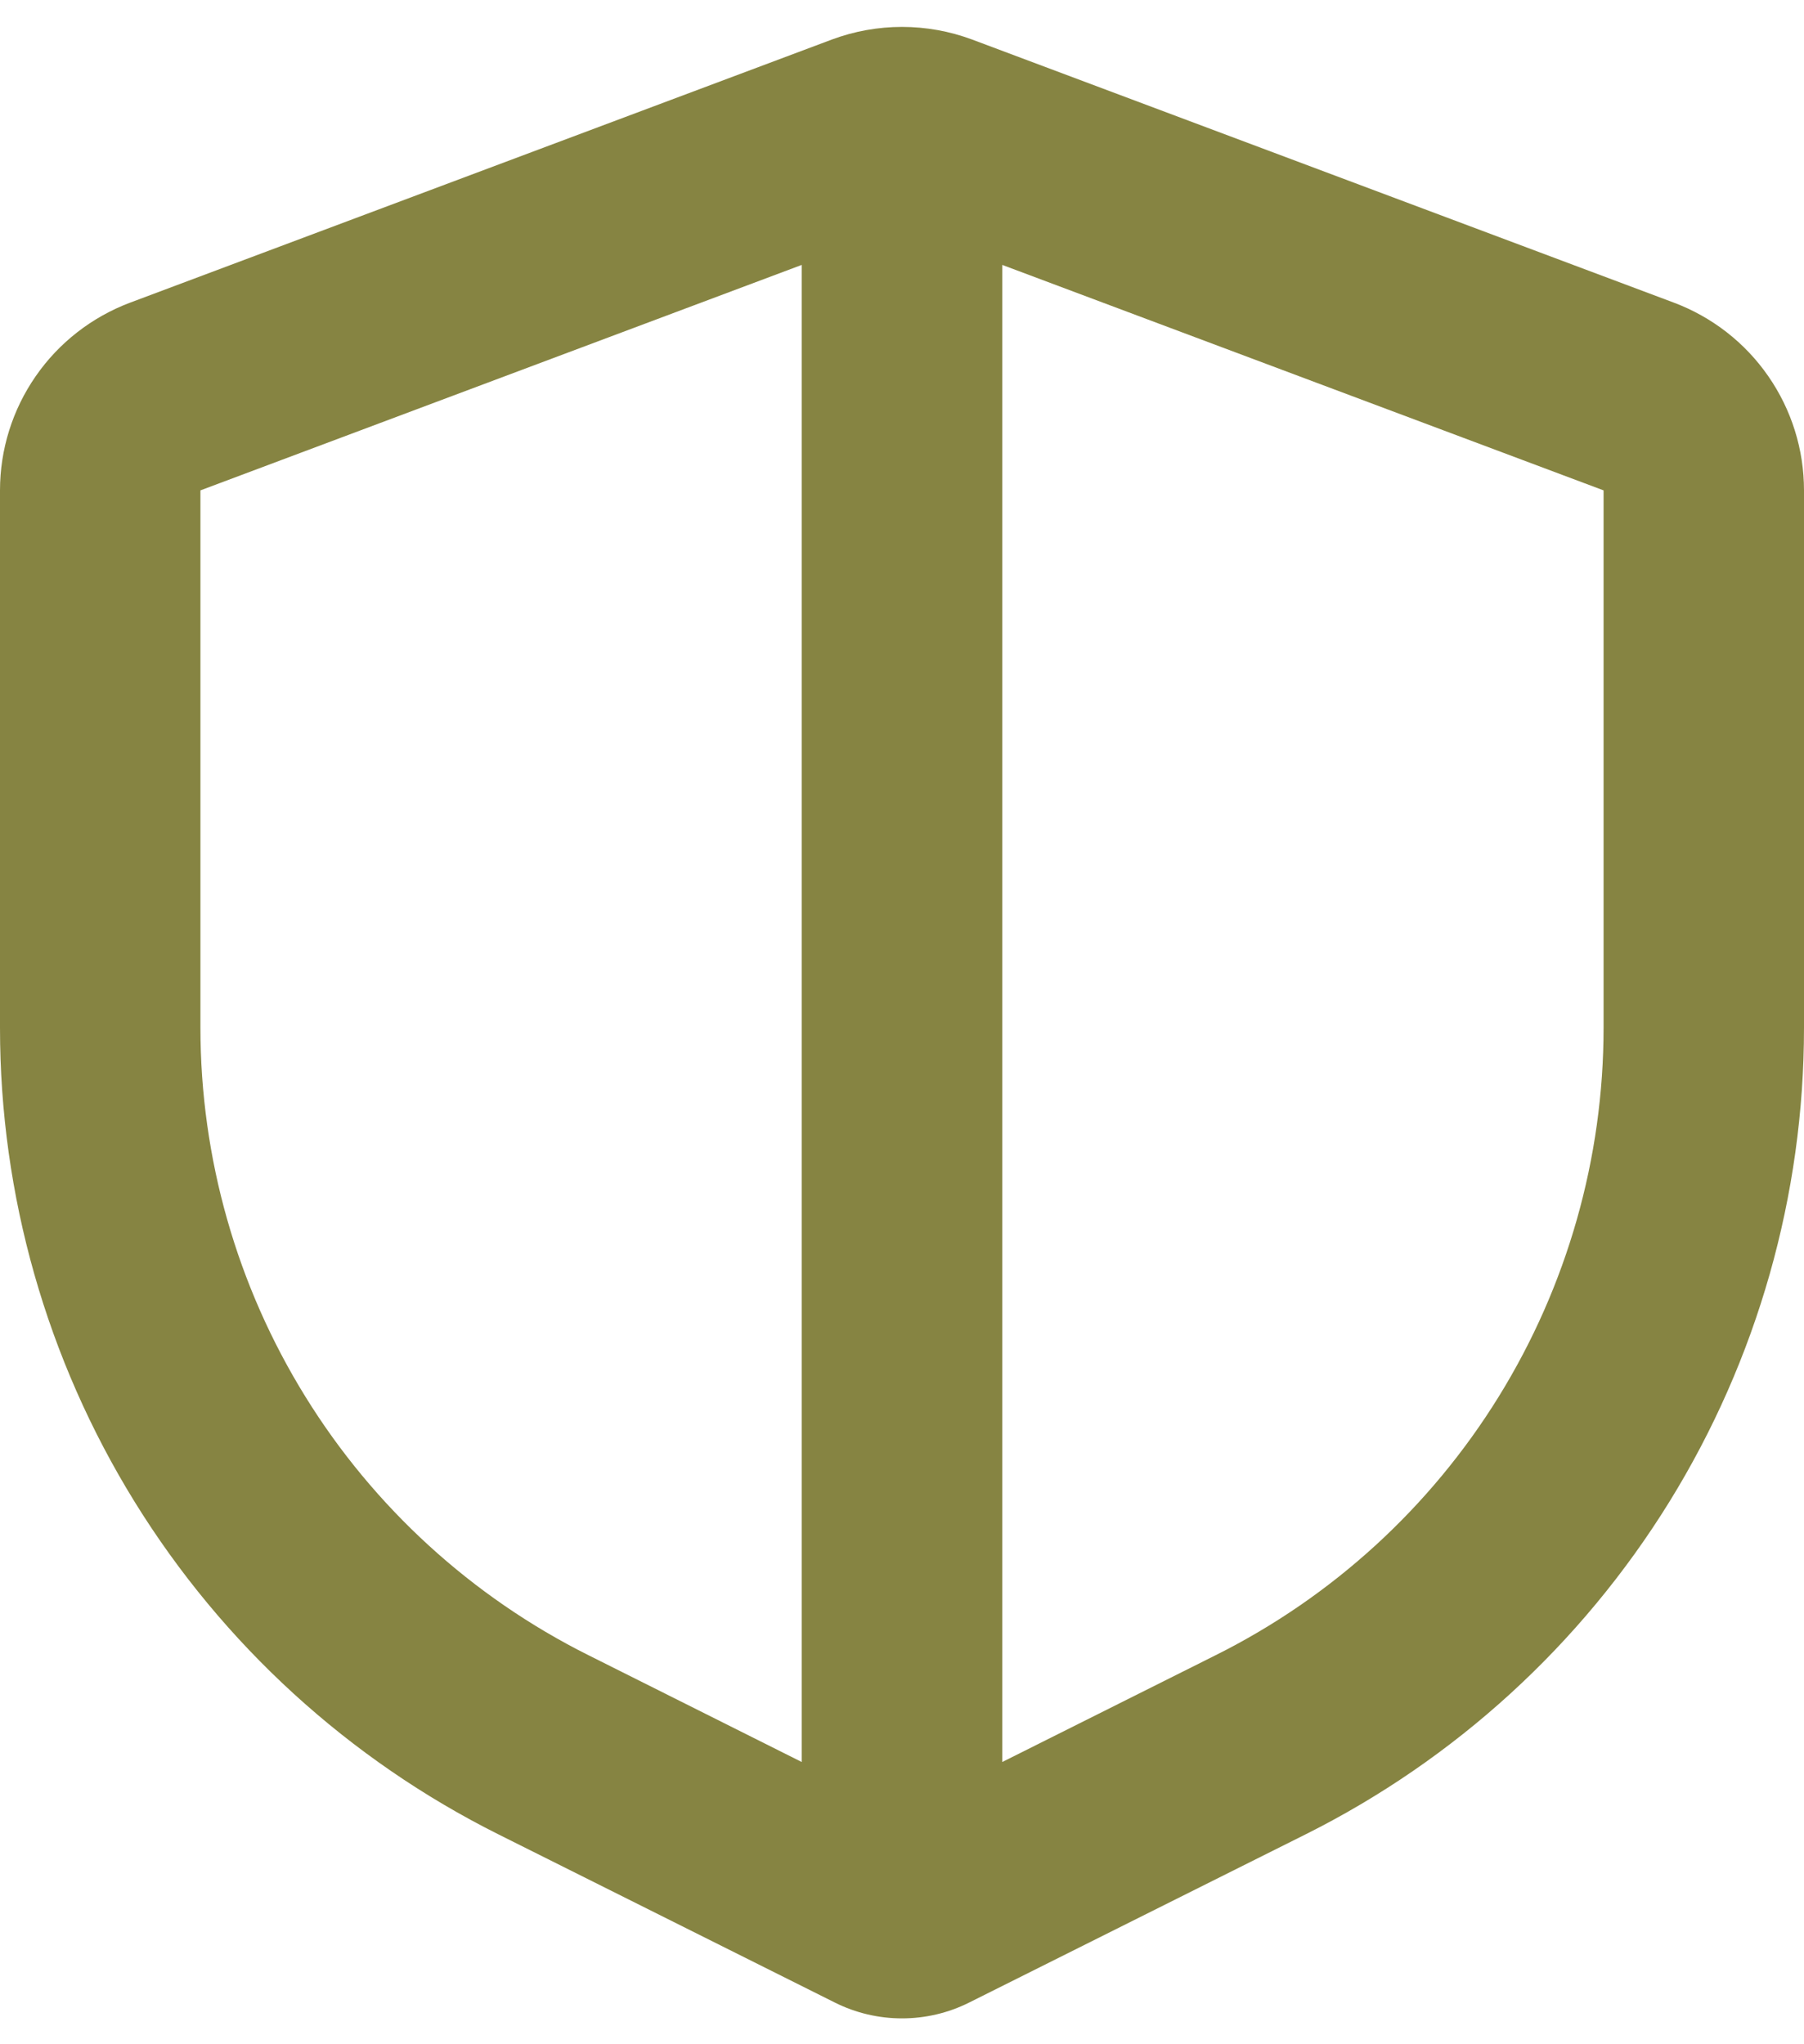 <?xml version="1.0" encoding="UTF-8"?> <svg xmlns="http://www.w3.org/2000/svg" width="30" height="34" viewBox="0 0 30 34" fill="none"><path fill-rule="evenodd" clip-rule="evenodd" d="M16.17 0.659C15.416 0.377 14.584 0.377 13.83 0.659L2.163 5.034C1.528 5.273 0.98 5.699 0.594 6.257C0.207 6.815 -8.44973e-05 7.477 2.5863e-08 8.156V17.094C-6.00528e-05 19.88 0.776 22.611 2.24 24.98C3.705 27.35 5.8 29.265 8.292 30.511L13.882 33.306C14.229 33.48 14.612 33.57 15 33.57C15.388 33.57 15.771 33.48 16.118 33.306L21.708 30.511C24.2 29.265 26.295 27.35 27.76 24.98C29.224 22.611 30 19.88 30 17.094V8.156C30 7.477 29.793 6.815 29.406 6.257C29.02 5.699 28.472 5.273 27.837 5.034L16.17 0.659ZM13.333 4.406L3.333 8.156V17.094C3.334 19.261 3.937 21.384 5.077 23.227C6.216 25.07 7.846 26.559 9.783 27.528L13.333 29.306V4.406ZM16.667 29.306L20.217 27.529C22.155 26.561 23.785 25.071 24.924 23.228C26.063 21.385 26.667 19.261 26.667 17.094V8.156L16.667 4.406V29.306Z" fill="#868442"></path></svg> 